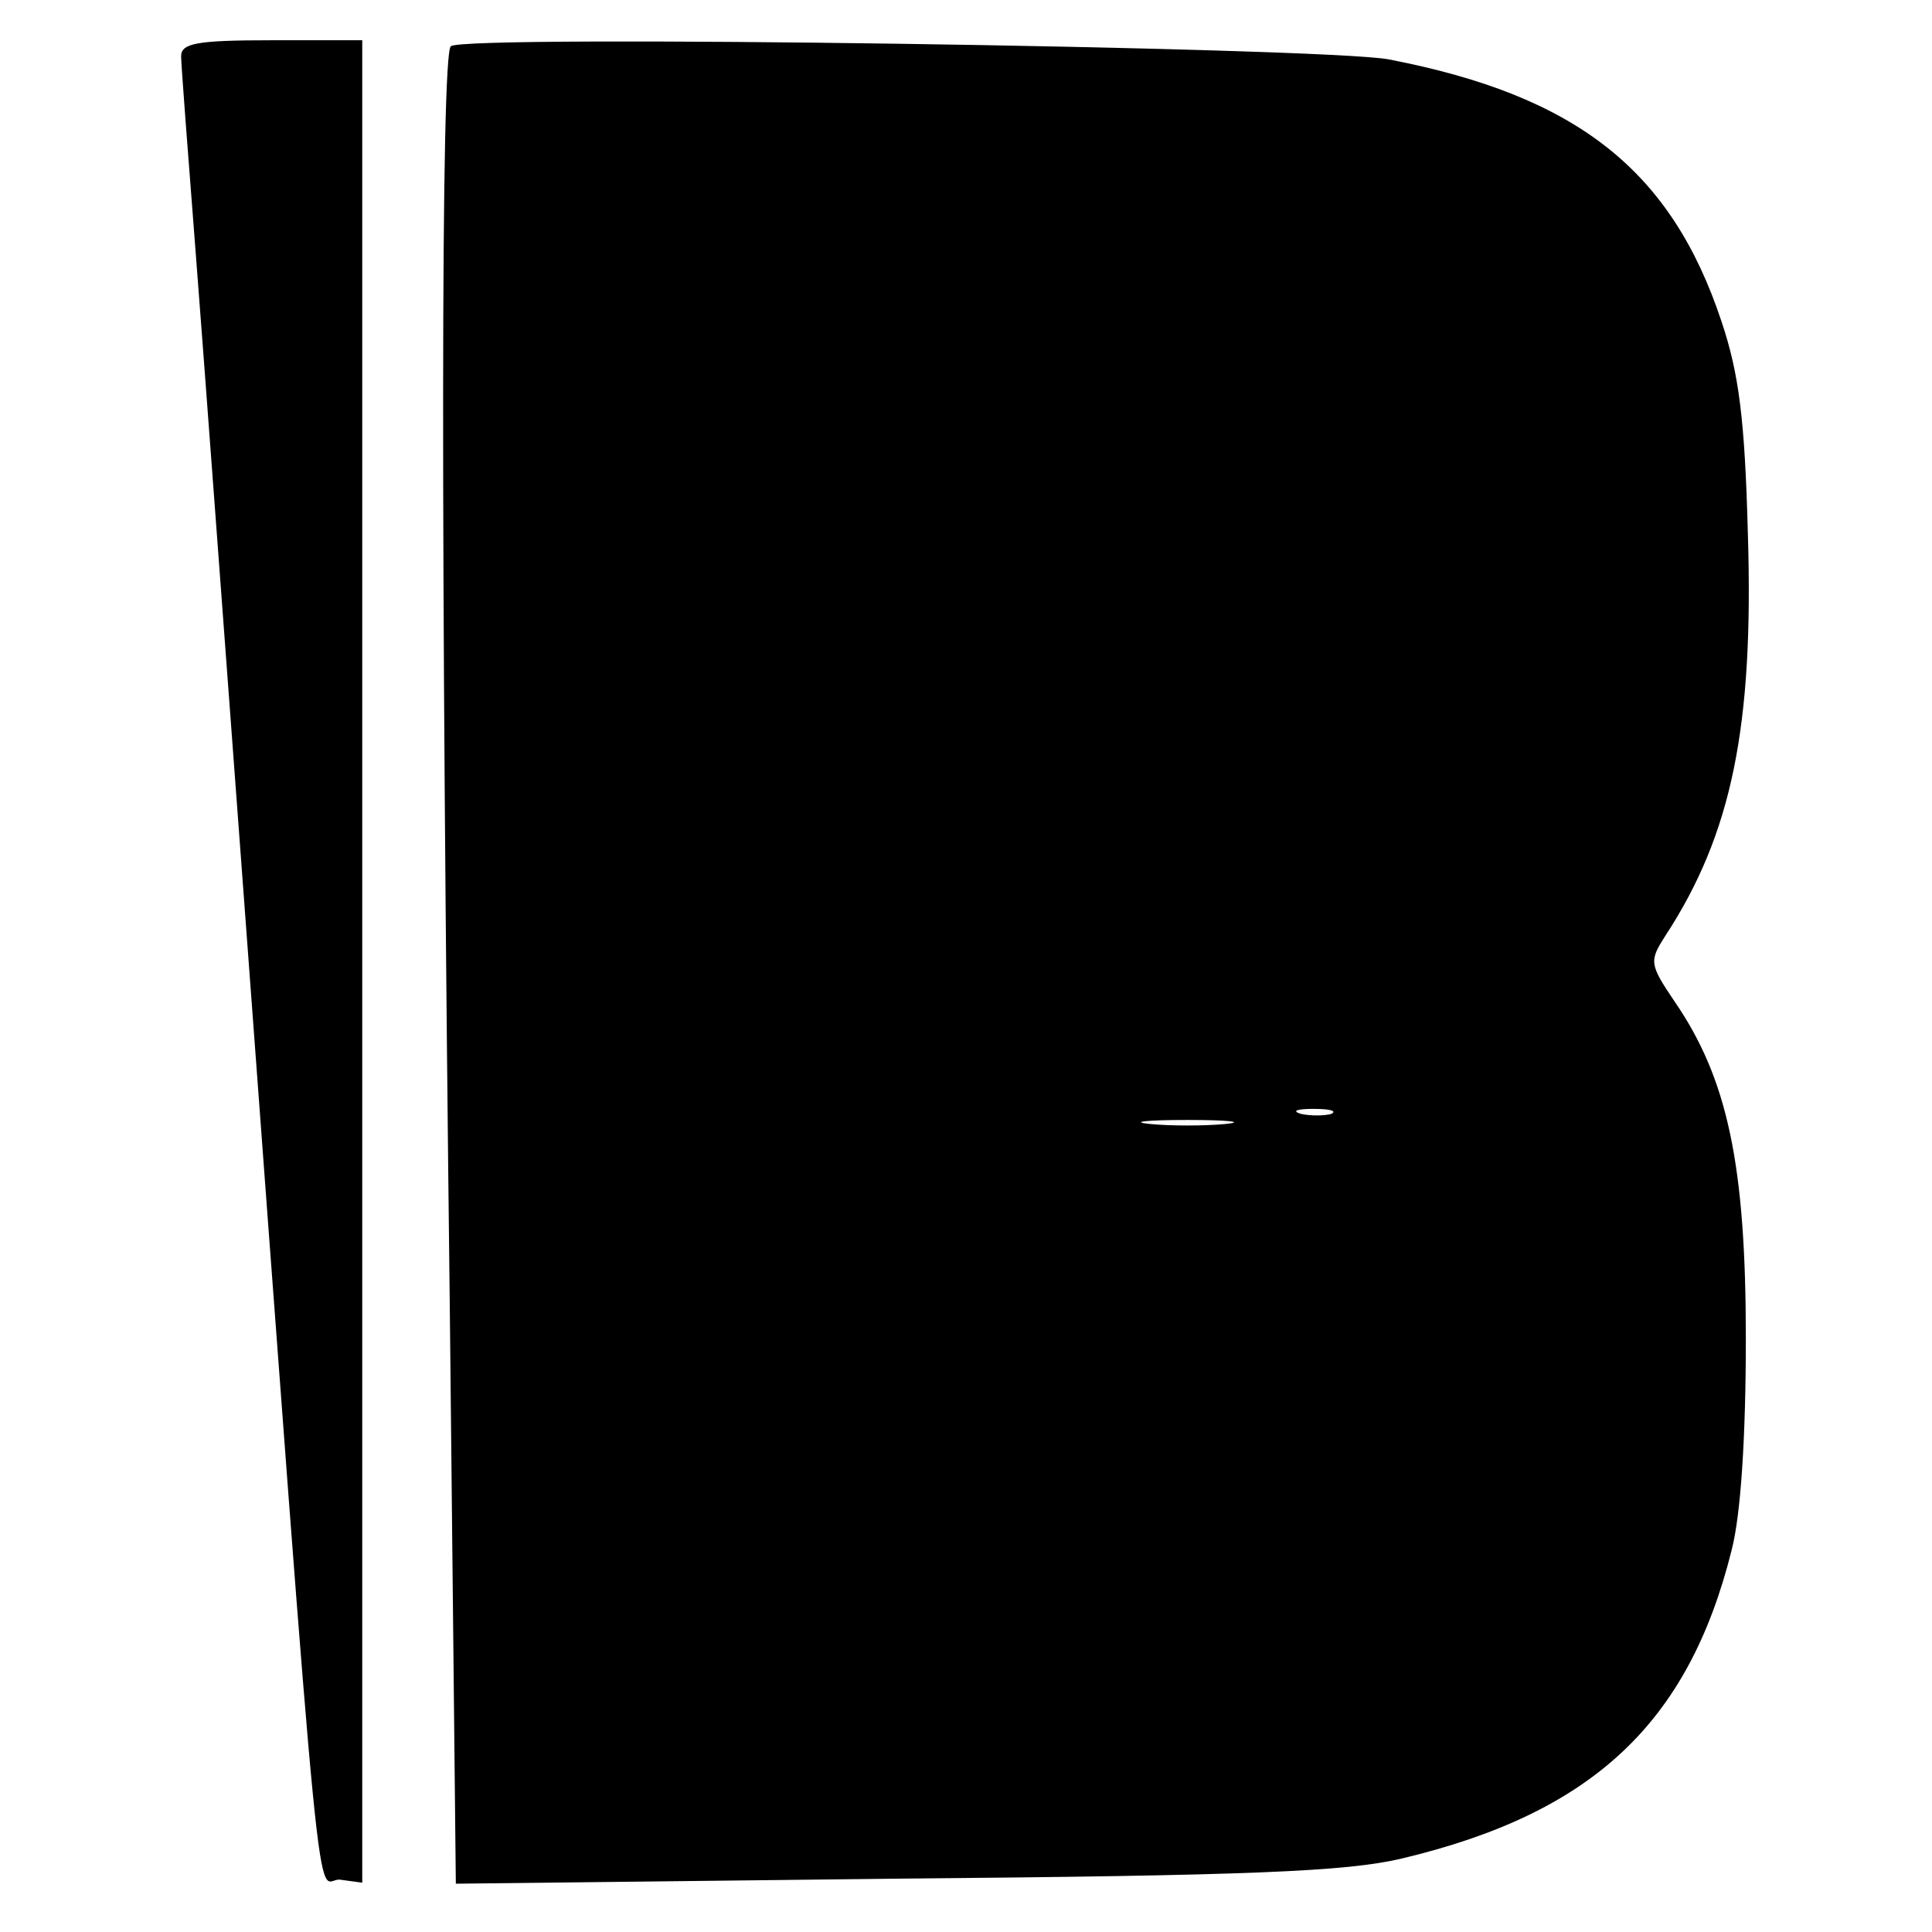 <?xml version="1.0" standalone="no"?>
<!DOCTYPE svg PUBLIC "-//W3C//DTD SVG 20010904//EN"
 "http://www.w3.org/TR/2001/REC-SVG-20010904/DTD/svg10.dtd">
<svg version="1.0" xmlns="http://www.w3.org/2000/svg"
 width="192pt" height="192pt" viewBox="0 0 192 192"
 preserveAspectRatio="xMidYMid meet">
<g transform="translate(0,192) scale(0.1,-0.1)"
fill="#000000" stroke="none">
<path d="M180 1864 c0 -8 7 -99 15 -202 8 -103 28 -374 45 -602 83 -1116 73
-1005 98 -1008 l22 -3 0 915 0 916 -90 0 c-75 0 -90 -3 -90 -16z"/>
<path d="M448 1874 c-10 -9 -10 -499 -1 -1253 l6 -573 436 5 c353 3 449 7 504
20 189 45 285 134 328 307 9 35 14 112 14 210 0 172 -18 258 -71 335 -25 37
-25 40 -9 65 66 101 88 208 82 400 -3 114 -9 159 -26 210 -50 151 -144 225
-331 261 -64 12 -921 25 -932 13z m875 -1061 c-7 -2 -21 -2 -30 0 -10 3 -4 5
12 5 17 0 24 -2 18 -5z m-105 -10 c-21 -2 -55 -2 -75 0 -21 2 -4 4 37 4 41 0
58 -2 38 -4z"/>
</g>
</svg>
